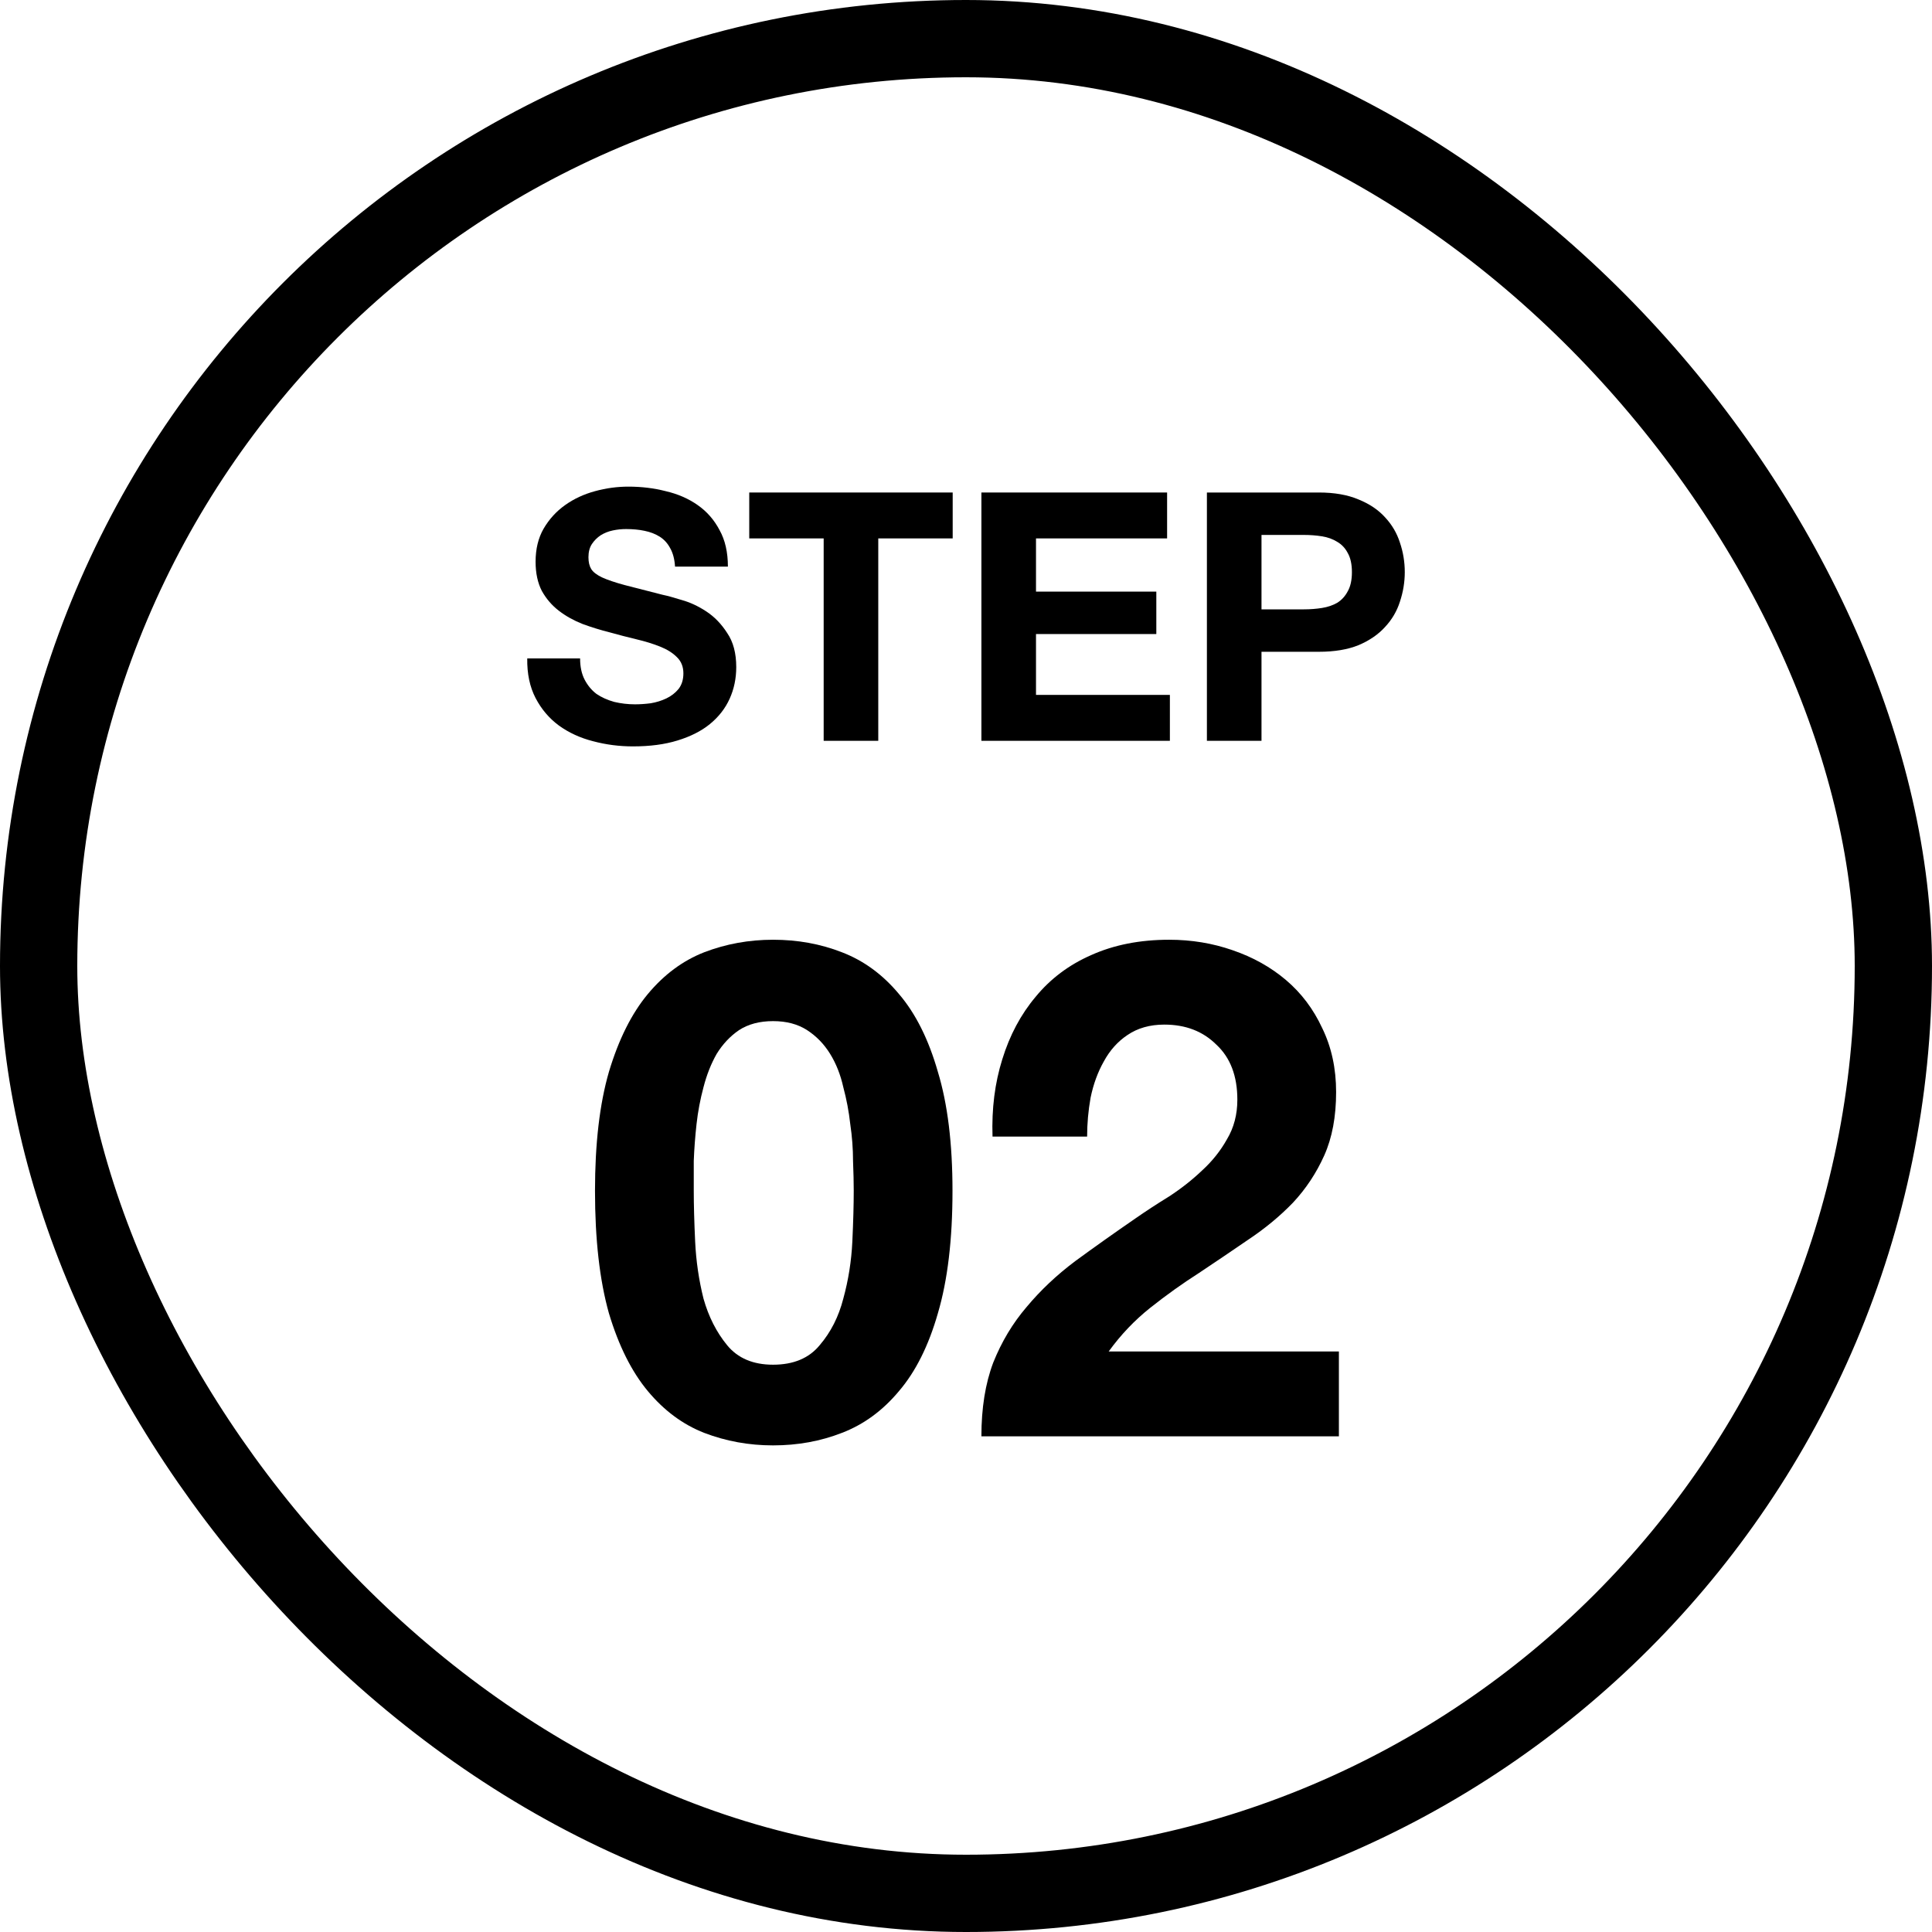 <svg width="100" height="100" viewBox="0 0 100 100" fill="none" xmlns="http://www.w3.org/2000/svg">
<rect x="2" y="2" width="96" height="96" rx="48" stroke="black" stroke-width="4"/>
<path d="M51.373 58.829C51.325 57.389 51.493 56.057 51.877 54.833C52.261 53.585 52.837 52.505 53.605 51.593C54.373 50.657 55.333 49.937 56.485 49.433C57.661 48.905 59.005 48.641 60.517 48.641C61.669 48.641 62.761 48.821 63.793 49.181C64.849 49.541 65.773 50.057 66.565 50.729C67.357 51.401 67.981 52.229 68.437 53.213C68.917 54.197 69.157 55.301 69.157 56.525C69.157 57.797 68.953 58.889 68.545 59.801C68.137 60.713 67.597 61.529 66.925 62.249C66.253 62.945 65.485 63.581 64.621 64.157C63.781 64.733 62.929 65.309 62.065 65.885C61.201 66.437 60.361 67.037 59.545 67.685C58.729 68.333 58.009 69.089 57.385 69.953H69.301V74.345H50.797C50.797 72.881 51.001 71.609 51.409 70.529C51.841 69.449 52.417 68.489 53.137 67.649C53.857 66.785 54.697 65.993 55.657 65.273C56.641 64.553 57.673 63.821 58.753 63.077C59.305 62.693 59.893 62.309 60.517 61.925C61.141 61.517 61.705 61.073 62.209 60.593C62.737 60.113 63.169 59.573 63.505 58.973C63.865 58.373 64.045 57.689 64.045 56.921C64.045 55.697 63.685 54.749 62.965 54.077C62.269 53.381 61.369 53.033 60.265 53.033C59.521 53.033 58.885 53.213 58.357 53.573C57.853 53.909 57.445 54.365 57.133 54.941C56.821 55.493 56.593 56.117 56.449 56.813C56.329 57.485 56.269 58.157 56.269 58.829H51.373Z" fill="black"/>
<path d="M35.909 61.637C35.909 62.357 35.933 63.233 35.981 64.265C36.029 65.273 36.173 66.257 36.413 67.217C36.677 68.153 37.085 68.957 37.637 69.629C38.189 70.301 38.981 70.637 40.013 70.637C41.069 70.637 41.873 70.301 42.425 69.629C43.001 68.957 43.409 68.153 43.649 67.217C43.913 66.257 44.069 65.273 44.117 64.265C44.165 63.233 44.189 62.357 44.189 61.637C44.189 61.205 44.177 60.689 44.153 60.089C44.153 59.465 44.105 58.829 44.009 58.181C43.937 57.533 43.817 56.897 43.649 56.273C43.505 55.625 43.277 55.049 42.965 54.545C42.653 54.041 42.257 53.633 41.777 53.321C41.297 53.009 40.709 52.853 40.013 52.853C39.317 52.853 38.729 53.009 38.249 53.321C37.793 53.633 37.409 54.041 37.097 54.545C36.809 55.049 36.581 55.625 36.413 56.273C36.245 56.897 36.125 57.533 36.053 58.181C35.981 58.829 35.933 59.465 35.909 60.089C35.909 60.689 35.909 61.205 35.909 61.637ZM30.797 61.637C30.797 59.189 31.037 57.137 31.517 55.481C32.021 53.801 32.693 52.457 33.533 51.449C34.373 50.441 35.345 49.721 36.449 49.289C37.577 48.857 38.765 48.641 40.013 48.641C41.285 48.641 42.473 48.857 43.577 49.289C44.705 49.721 45.689 50.441 46.529 51.449C47.393 52.457 48.065 53.801 48.545 55.481C49.049 57.137 49.301 59.189 49.301 61.637C49.301 64.157 49.049 66.269 48.545 67.973C48.065 69.653 47.393 70.997 46.529 72.005C45.689 73.013 44.705 73.733 43.577 74.165C42.473 74.597 41.285 74.813 40.013 74.813C38.765 74.813 37.577 74.597 36.449 74.165C35.345 73.733 34.373 73.013 33.533 72.005C32.693 70.997 32.021 69.653 31.517 67.973C31.037 66.269 30.797 64.157 30.797 61.637Z" fill="black"/>
<path d="M65.295 31.54H67.491C67.815 31.54 68.127 31.516 68.427 31.468C68.727 31.42 68.991 31.33 69.219 31.198C69.447 31.054 69.627 30.856 69.759 30.604C69.903 30.352 69.975 30.022 69.975 29.614C69.975 29.206 69.903 28.876 69.759 28.624C69.627 28.372 69.447 28.18 69.219 28.048C68.991 27.904 68.727 27.808 68.427 27.76C68.127 27.712 67.815 27.688 67.491 27.688H65.295V31.54ZM62.469 25.492H68.265C69.069 25.492 69.753 25.612 70.317 25.852C70.881 26.08 71.337 26.386 71.685 26.77C72.045 27.154 72.303 27.592 72.459 28.084C72.627 28.576 72.711 29.086 72.711 29.614C72.711 30.13 72.627 30.64 72.459 31.144C72.303 31.636 72.045 32.074 71.685 32.458C71.337 32.842 70.881 33.154 70.317 33.394C69.753 33.622 69.069 33.736 68.265 33.736H65.295V38.344H62.469V25.492Z" fill="black"/>
<path d="M50.797 25.492H60.409V27.868H53.623V30.622H59.851V32.818H53.623V35.968H60.553V38.344H50.797V25.492Z" fill="black"/>
<path d="M42.633 27.868H38.781V25.492H49.311V27.868H45.459V38.344H42.633V27.868Z" fill="black"/>
<path d="M30.026 34.08C30.026 34.511 30.104 34.877 30.26 35.178C30.416 35.477 30.62 35.724 30.872 35.916C31.136 36.096 31.442 36.233 31.79 36.33C32.138 36.413 32.498 36.456 32.87 36.456C33.122 36.456 33.392 36.438 33.68 36.401C33.968 36.353 34.238 36.27 34.49 36.15C34.742 36.029 34.952 35.867 35.12 35.663C35.288 35.447 35.372 35.178 35.372 34.853C35.372 34.505 35.258 34.224 35.03 34.008C34.814 33.791 34.526 33.611 34.166 33.468C33.806 33.324 33.398 33.197 32.942 33.09C32.486 32.981 32.024 32.861 31.556 32.73C31.076 32.609 30.608 32.465 30.152 32.297C29.696 32.117 29.288 31.89 28.928 31.613C28.568 31.337 28.274 30.995 28.046 30.587C27.83 30.168 27.722 29.663 27.722 29.076C27.722 28.416 27.86 27.846 28.136 27.366C28.424 26.873 28.796 26.465 29.252 26.142C29.708 25.817 30.224 25.578 30.8 25.422C31.376 25.265 31.952 25.188 32.528 25.188C33.2 25.188 33.842 25.265 34.454 25.422C35.078 25.566 35.63 25.805 36.11 26.142C36.59 26.477 36.968 26.91 37.244 27.438C37.532 27.953 37.676 28.584 37.676 29.328H34.94C34.916 28.944 34.832 28.625 34.688 28.373C34.556 28.122 34.376 27.924 34.148 27.779C33.92 27.636 33.656 27.534 33.356 27.474C33.068 27.413 32.75 27.384 32.402 27.384C32.174 27.384 31.946 27.407 31.718 27.456C31.49 27.503 31.28 27.587 31.088 27.707C30.908 27.828 30.758 27.977 30.638 28.157C30.518 28.337 30.458 28.566 30.458 28.841C30.458 29.093 30.506 29.297 30.602 29.453C30.698 29.61 30.884 29.753 31.16 29.886C31.448 30.017 31.838 30.149 32.33 30.282C32.834 30.413 33.488 30.581 34.292 30.785C34.532 30.834 34.862 30.924 35.282 31.055C35.714 31.175 36.14 31.373 36.56 31.649C36.98 31.925 37.34 32.297 37.64 32.766C37.952 33.221 38.108 33.809 38.108 34.529C38.108 35.117 37.994 35.663 37.766 36.167C37.538 36.672 37.196 37.109 36.74 37.481C36.296 37.842 35.738 38.123 35.066 38.328C34.406 38.532 33.638 38.633 32.762 38.633C32.054 38.633 31.364 38.544 30.692 38.364C30.032 38.196 29.444 37.925 28.928 37.553C28.424 37.181 28.022 36.708 27.722 36.132C27.422 35.556 27.278 34.871 27.29 34.08H30.026Z" fill="black"/>
</svg>
